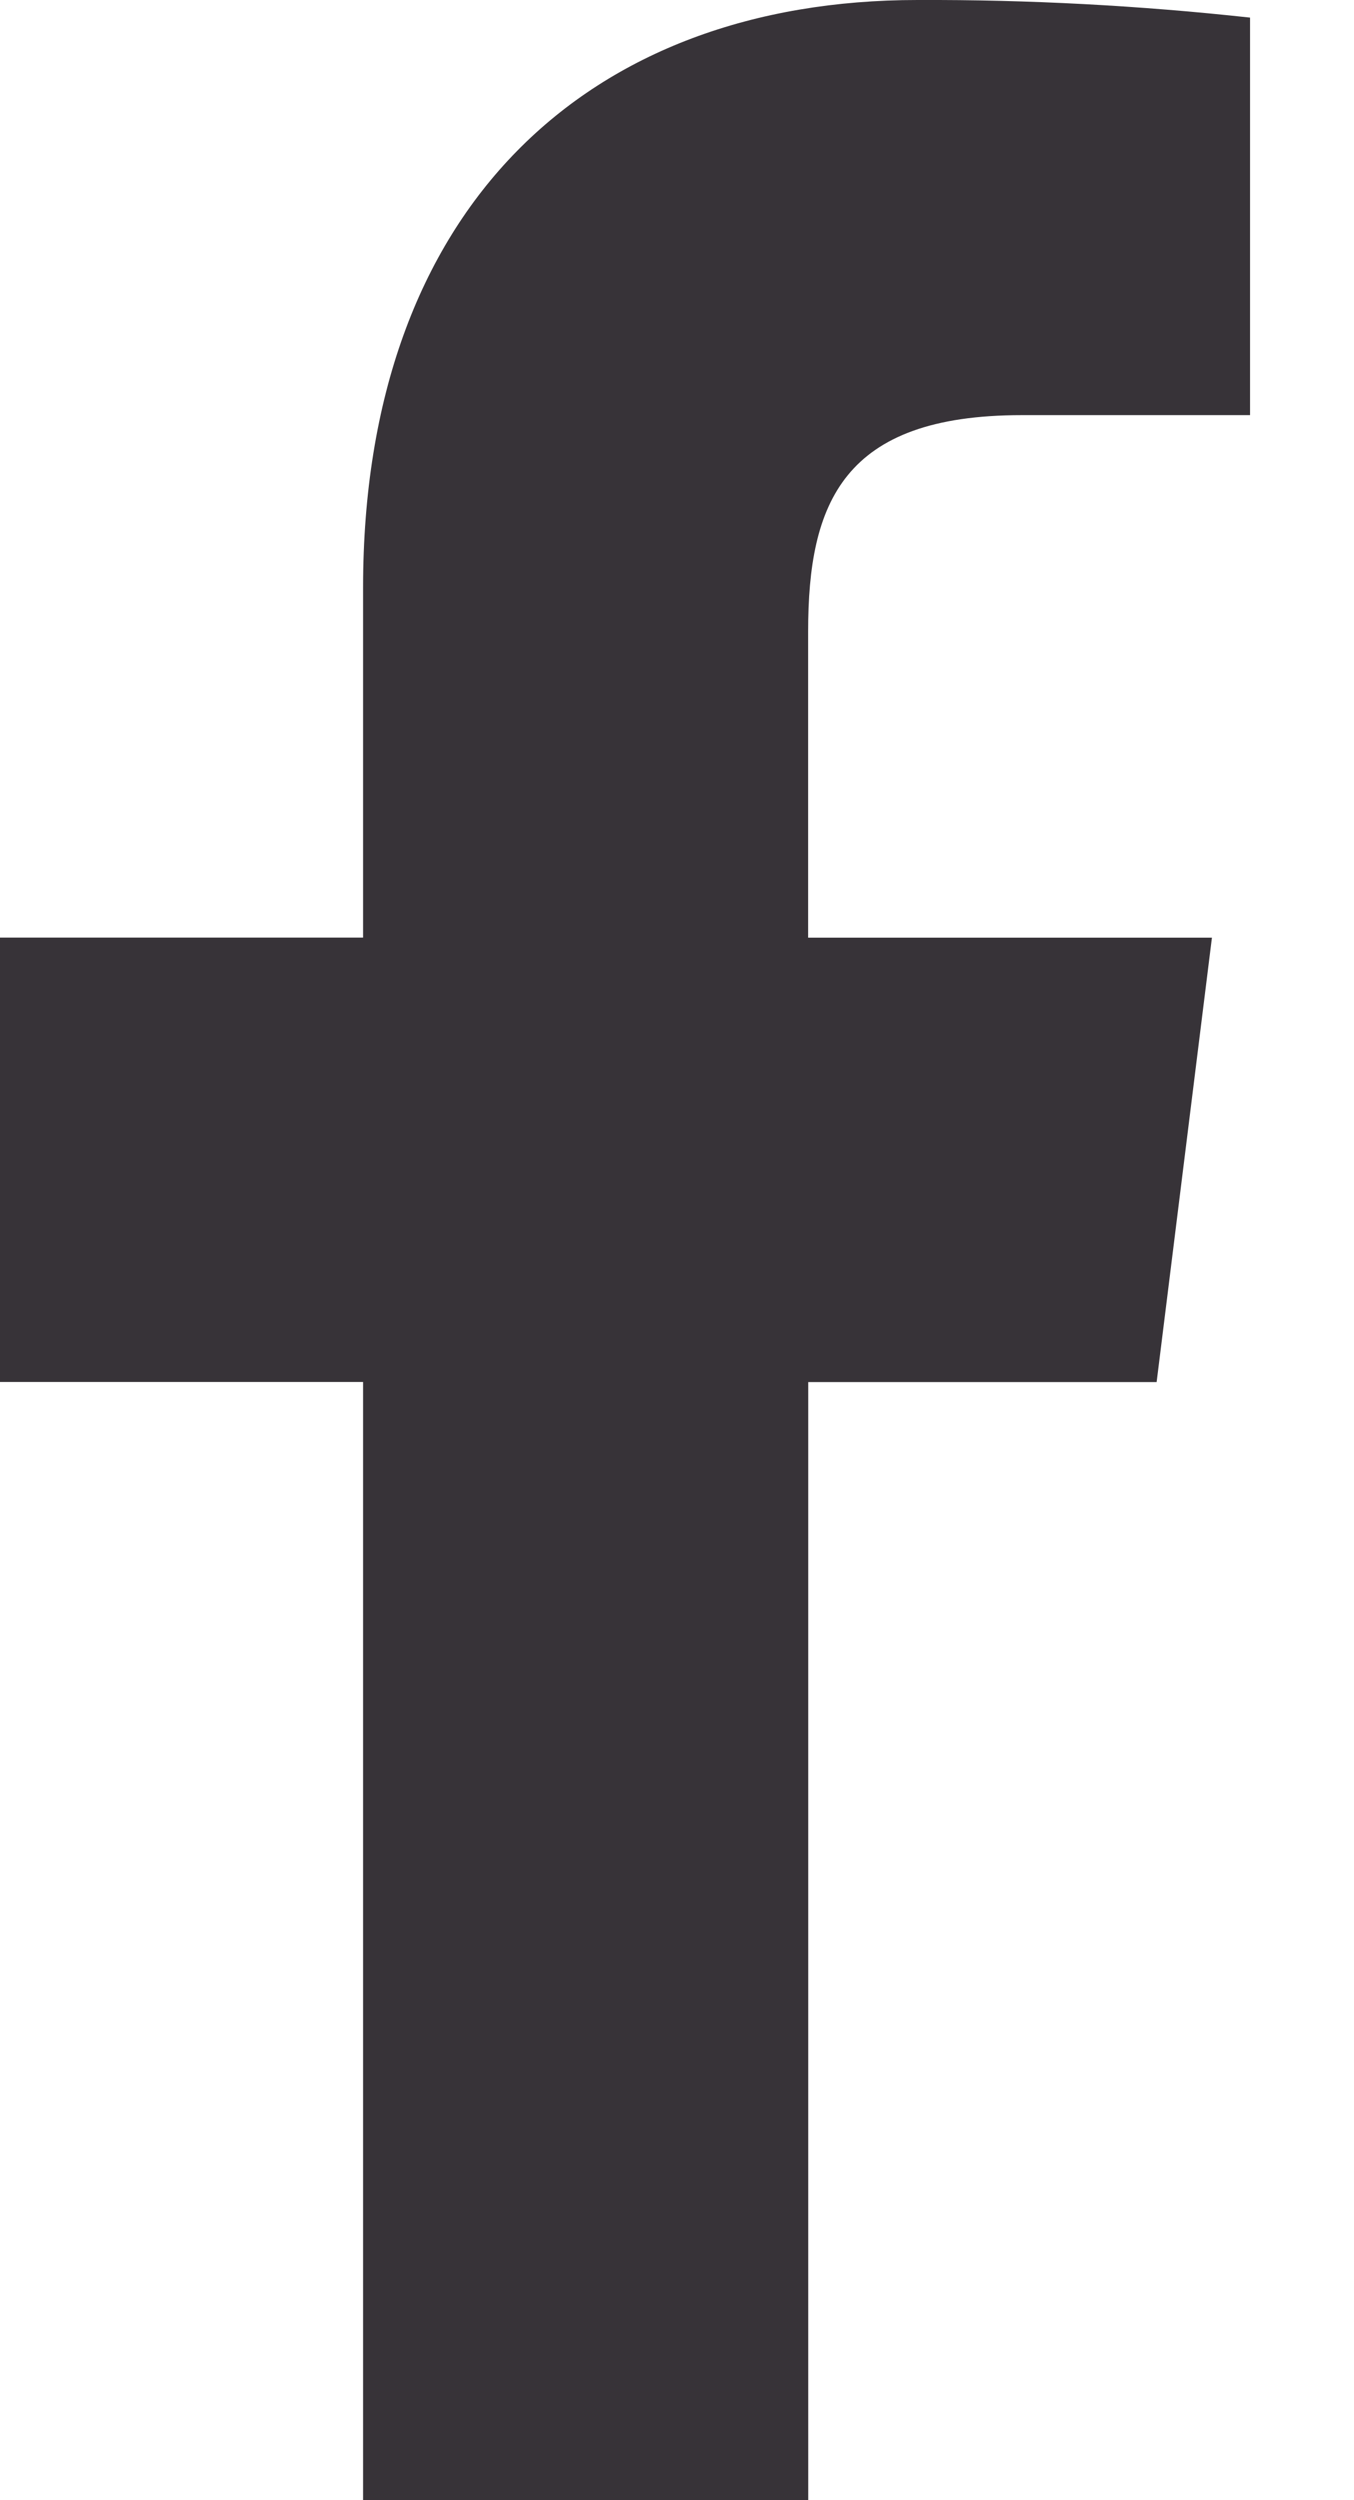 <svg width="13" height="24" viewBox="0 0 13 24" fill="none" xmlns="http://www.w3.org/2000/svg">
<path d="M9.811 3.985H12.002V0.169C10.942 0.053 9.876 -0.004 8.81 0C5.651 0 3.486 1.987 3.486 5.64V9H0V13.266H3.486V24H7.76V13.267H11.105L11.636 9.001H7.759V6.062C7.759 4.829 8.092 3.985 9.81 3.985H9.811Z" fill="#373338"/>
</svg>
